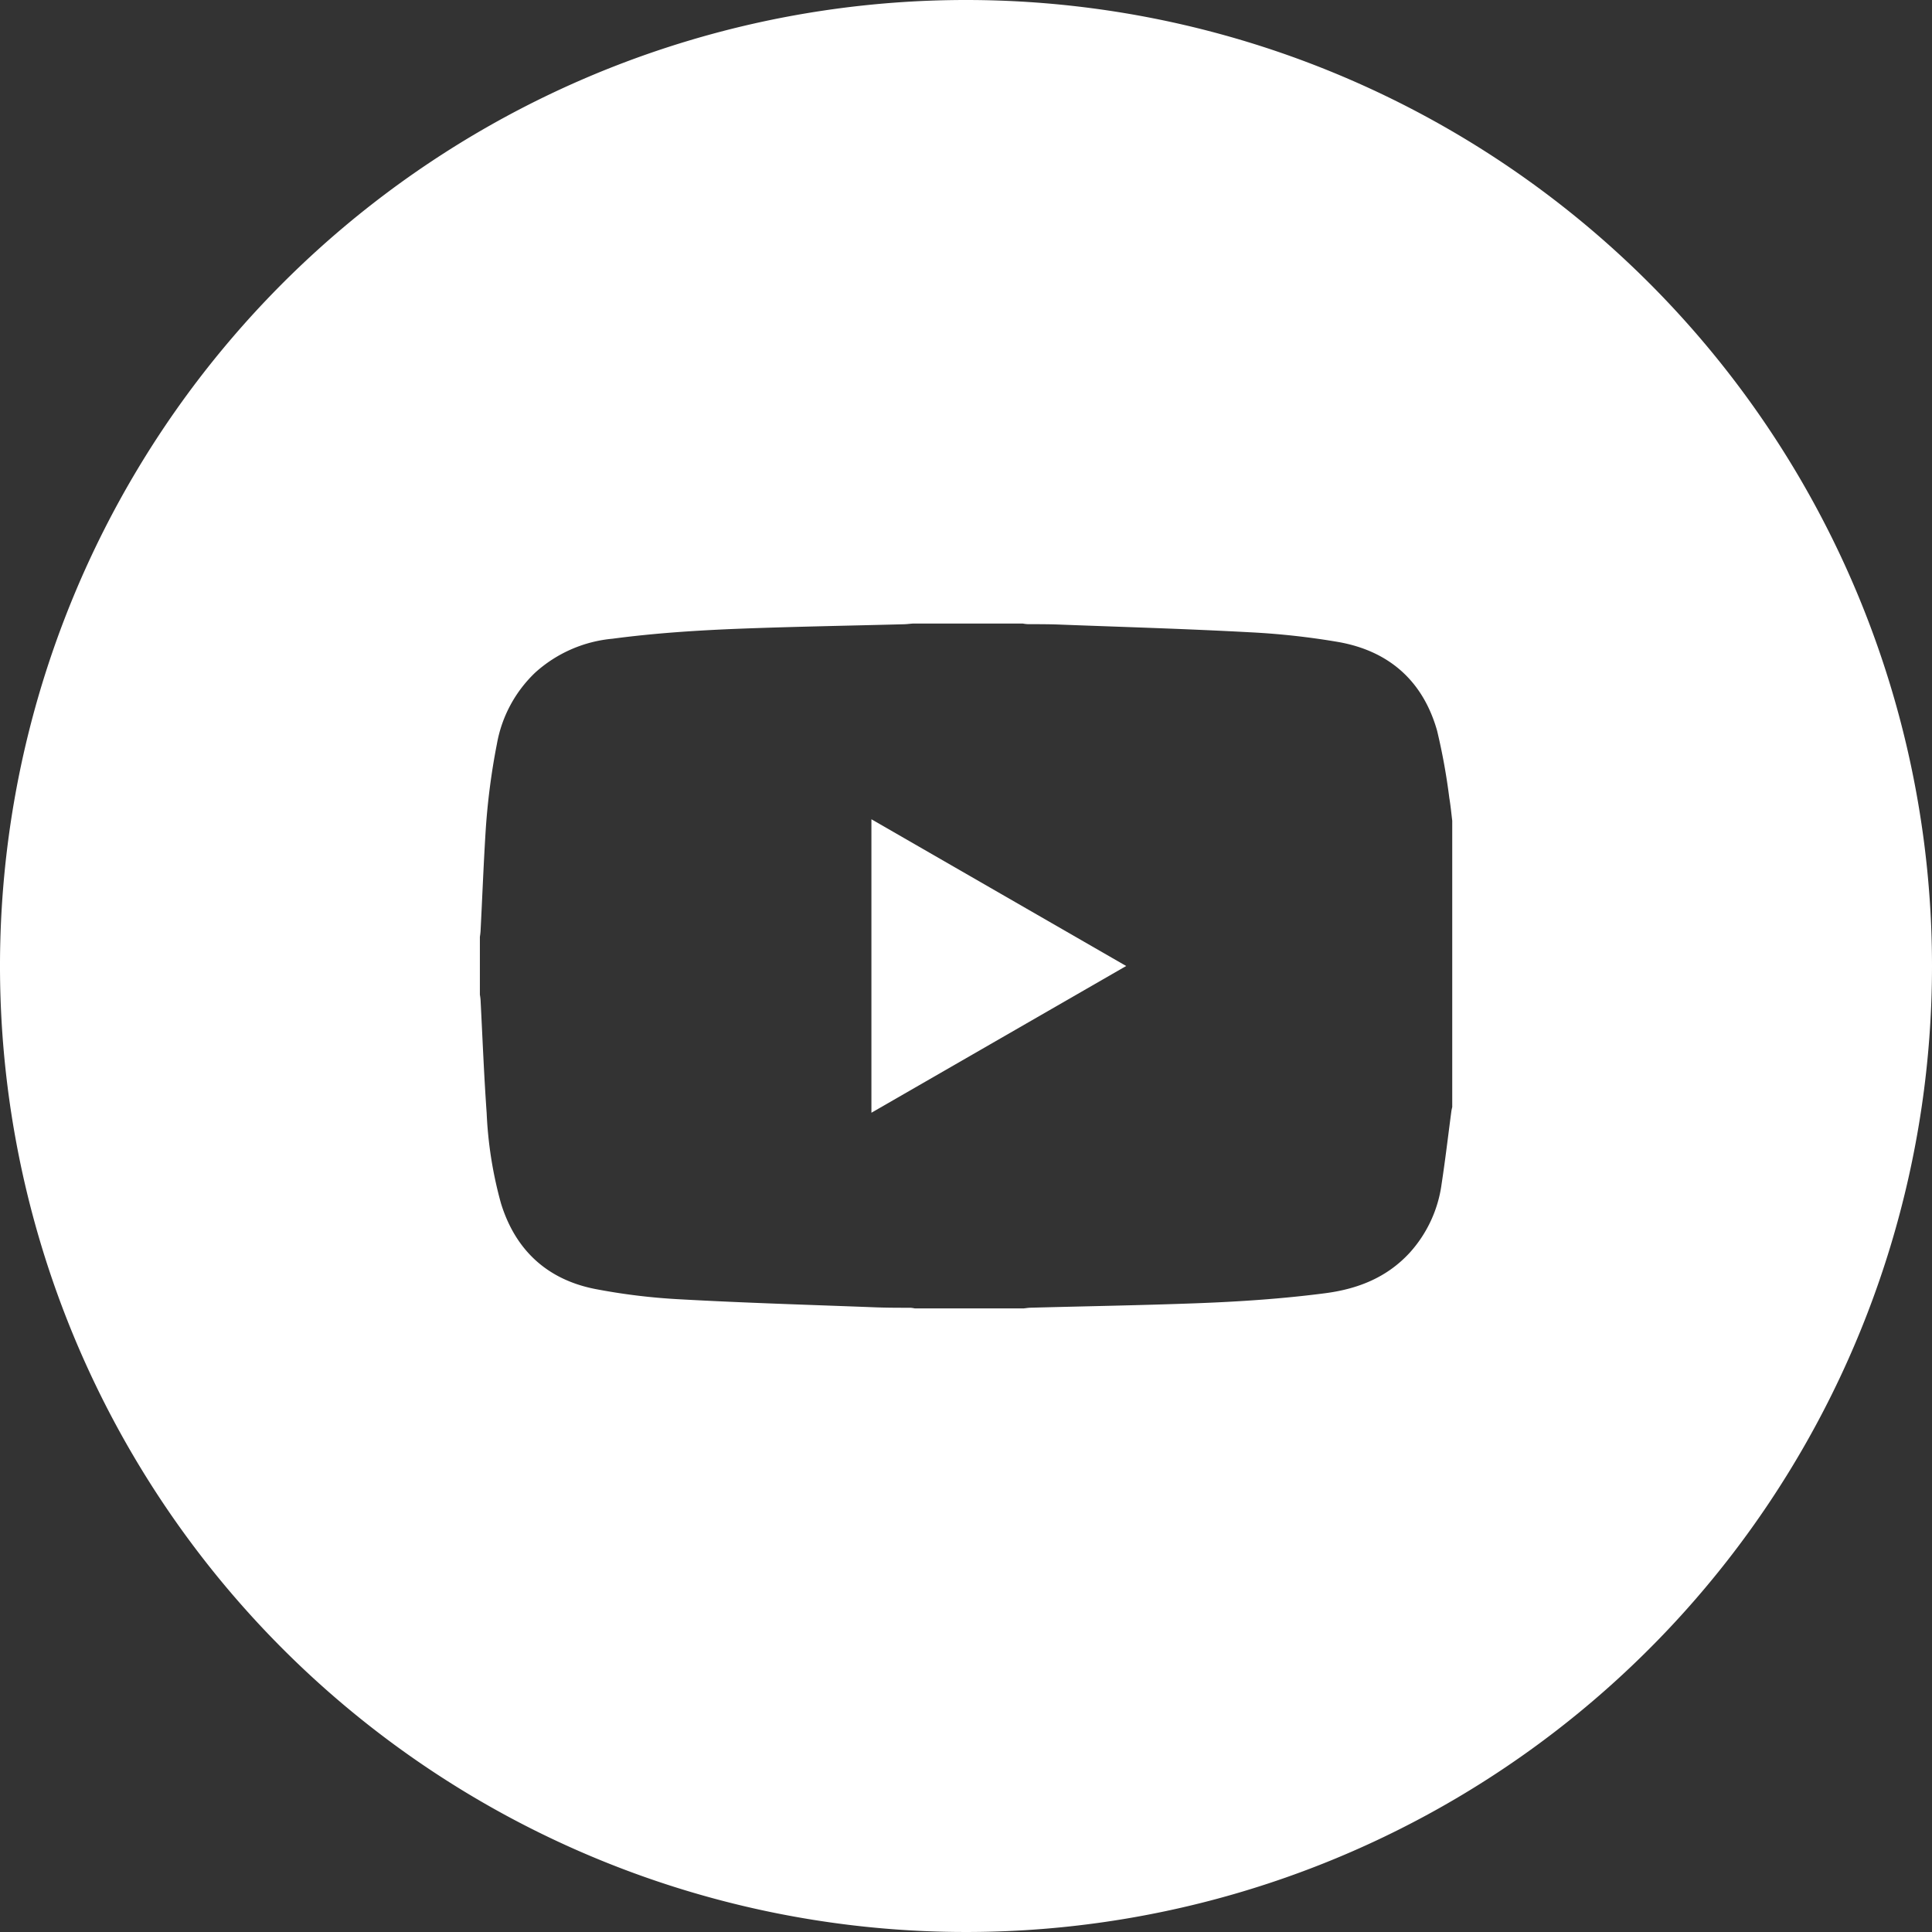 <?xml version="1.0" encoding="UTF-8"?> <svg xmlns="http://www.w3.org/2000/svg" viewBox="0 0 316 316"><rect x="0" y="0" width="316" height="316" fill="#333333" stroke="none"/> <defs> <style>.cls-1{fill:#fff;}</style> </defs> <g id="Слой_2" data-name="Слой 2"> <g id="Слой_1-2" data-name="Слой 1"> <path class="cls-1" d="M142.53,182l41.67-24-41.67-24Z"></path> <path class="cls-1" d="M158,0A158,158,0,1,0,316,158,158,158,0,0,0,158,0Zm79.53,181.07c-.05.22-.11.45-.14.67-.53,4-1,8-1.6,11.92a20.92,20.92,0,0,1-5.21,11.23c-3.73,4.06-8.47,5.93-13.82,6.63-7.07.92-14.17,1.39-21.28,1.65-8.95.33-17.9.48-26.86.72-.38,0-.76.07-1.14.11H149.61a5.31,5.31,0,0,0-.68-.1c-2.07,0-4.14,0-6.21-.09-10.48-.4-21-.71-31.42-1.29a101.5,101.5,0,0,1-14-1.7c-7.8-1.55-13-6.34-15.36-14a65.75,65.75,0,0,1-2.34-14.76c-.44-6.17-.68-12.35-1-18.53a7.86,7.86,0,0,0-.11-.83v-9.48a9,9,0,0,0,.11-.91c.28-5.45.49-10.91.83-16.36a111.21,111.21,0,0,1,1.85-14.3A21.24,21.24,0,0,1,87.55,110a21.81,21.81,0,0,1,12.63-5.53c7-.93,14.06-1.38,21.12-1.65,8.77-.33,17.54-.48,26.31-.71.57,0,1.13-.08,1.69-.12h18a6,6,0,0,0,.84.1c1.84,0,3.67,0,5.51.08,10.29.39,20.59.69,30.87,1.25a121.94,121.94,0,0,1,14.4,1.59c8.28,1.47,13.82,6.37,16.13,14.49a101.33,101.33,0,0,1,2,11c.21,1.24.33,2.5.48,3.75Z"></path> </g> </g> </svg> 